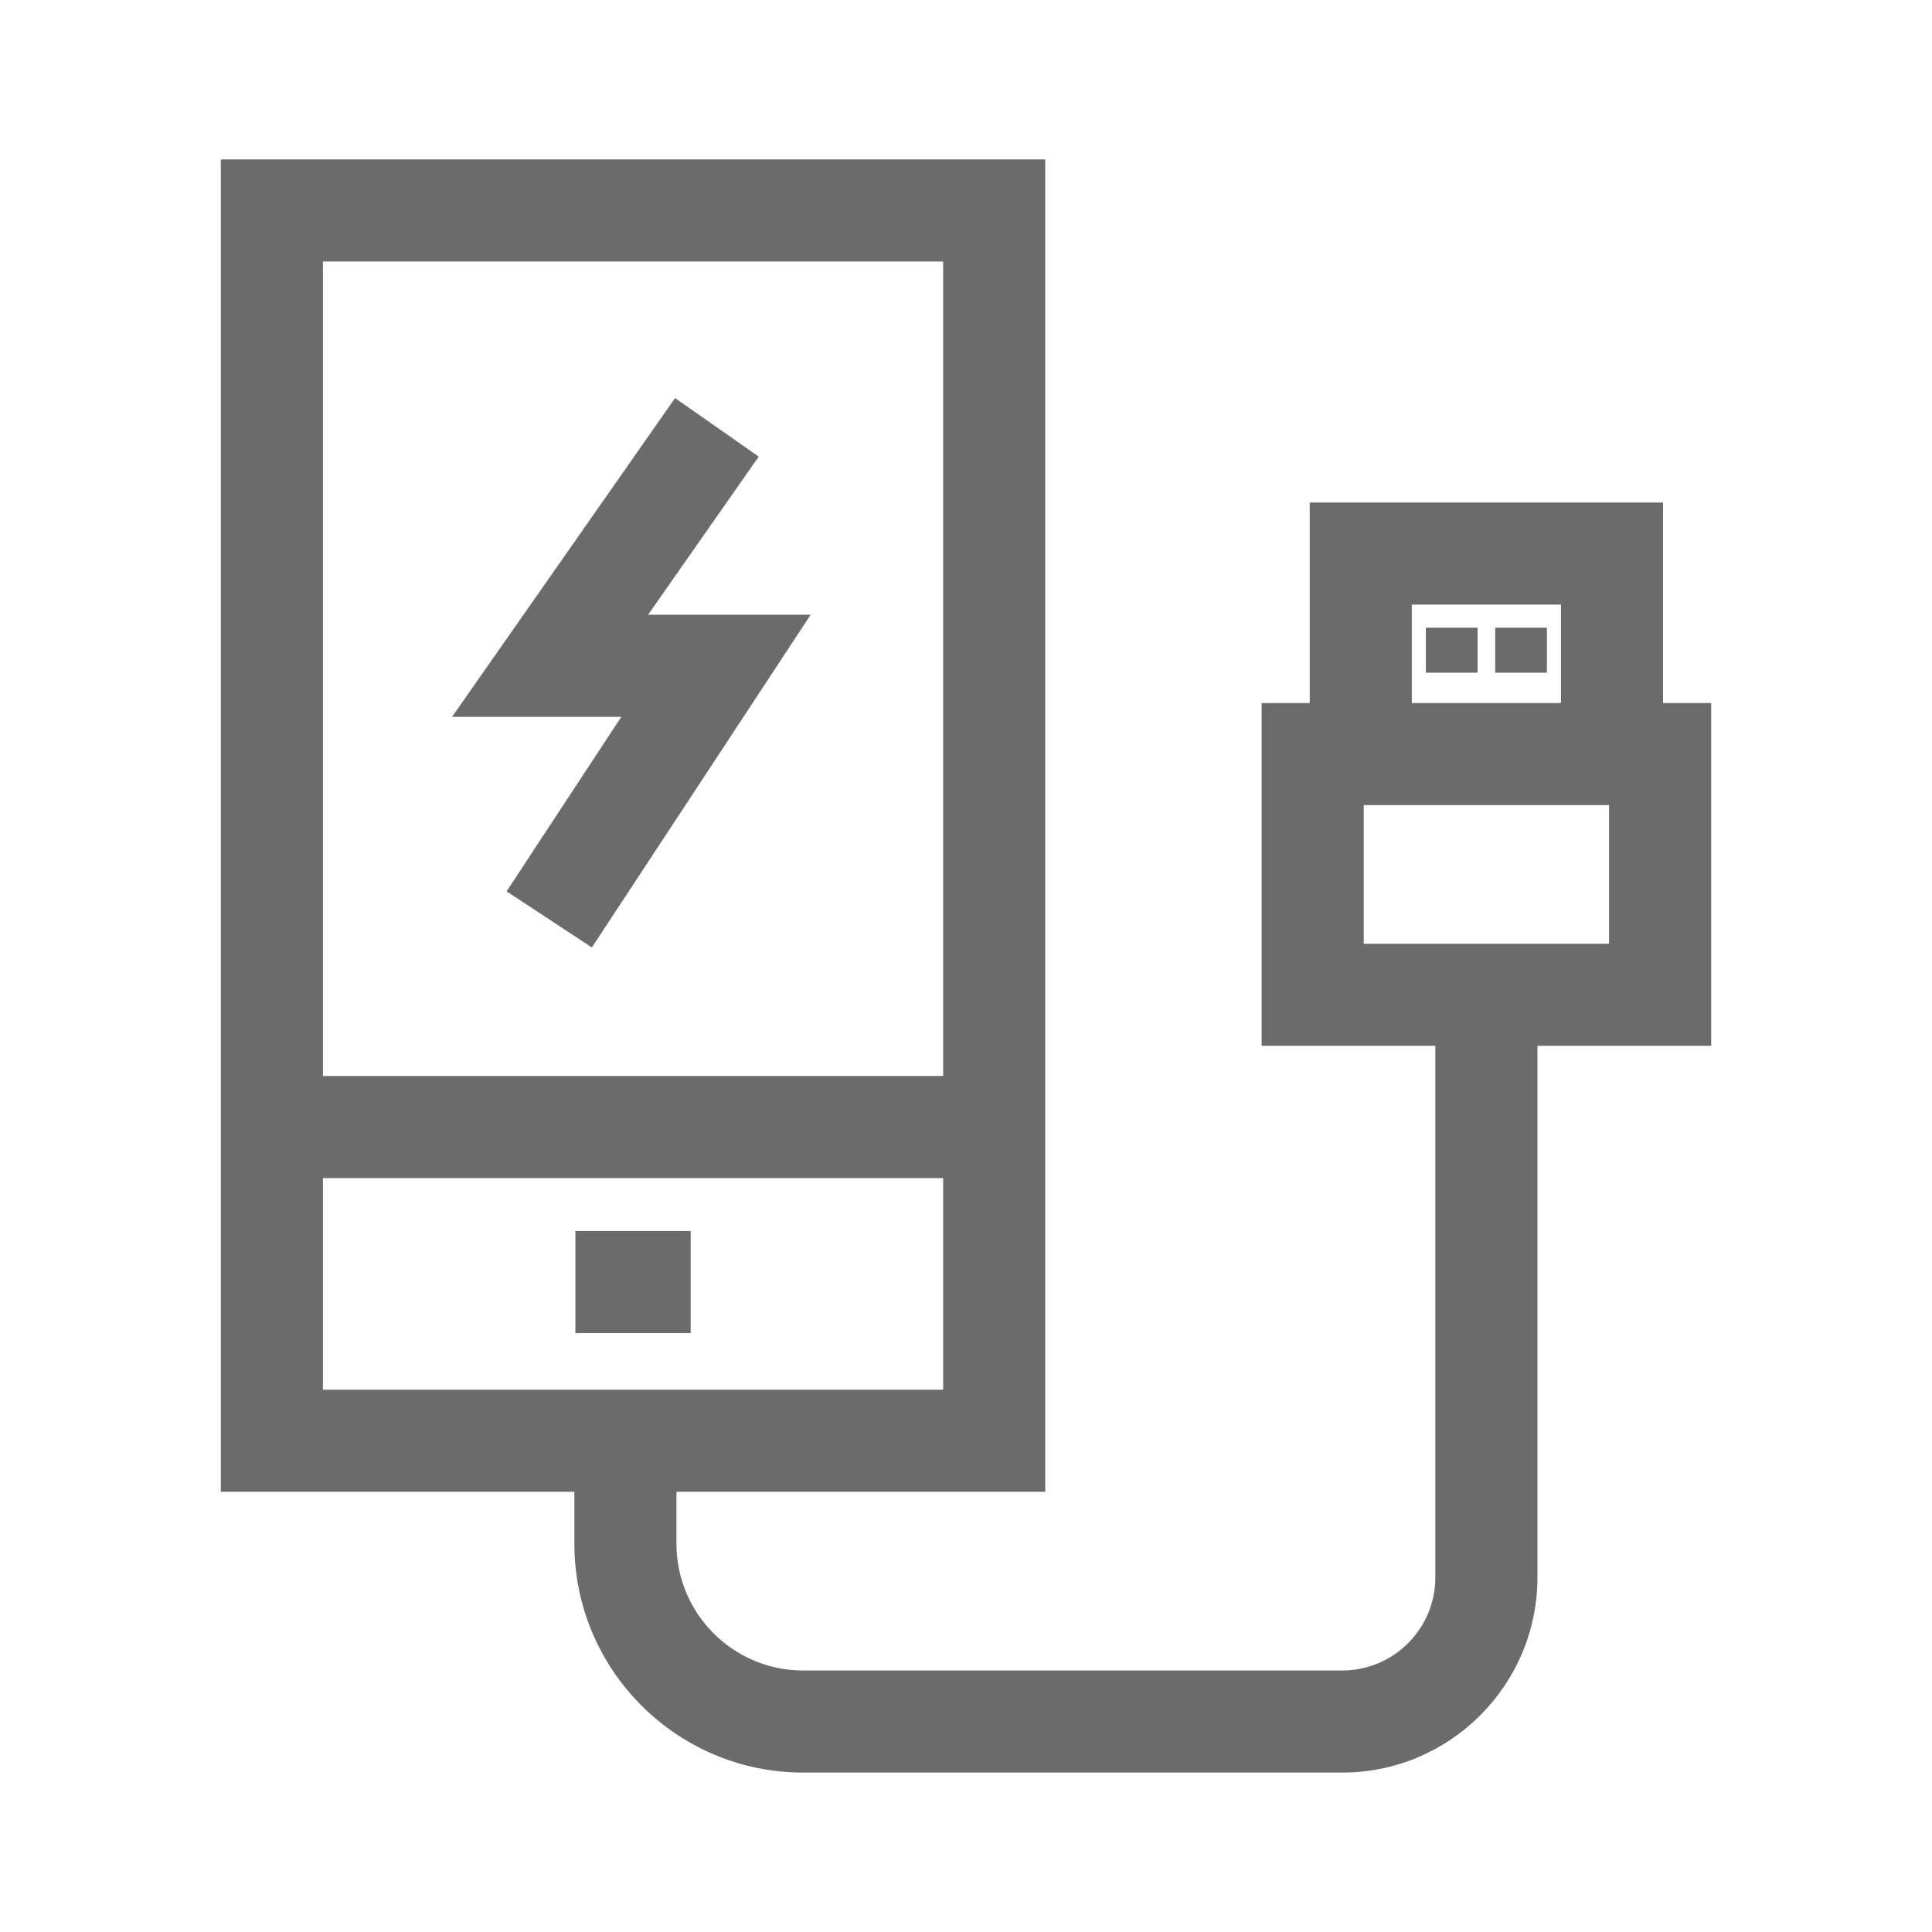<!DOCTYPE svg PUBLIC "-//W3C//DTD SVG 1.1//EN" "http://www.w3.org/Graphics/SVG/1.1/DTD/svg11.dtd">
<!-- Uploaded to: SVG Repo, www.svgrepo.com, Transformed by: SVG Repo Mixer Tools -->
<svg fill="#6b6b6b" version="1.1" id="Layer_1" xmlns="http://www.w3.org/2000/svg" xmlns:xlink="http://www.w3.org/1999/xlink" viewBox="-51.2 -51.2 614.40 614.40" xml:space="preserve" width="64px" height="64px" stroke="#6b6b6b">
<g id="SVGRepo_bgCarrier" stroke-width="0"/>
<g id="SVGRepo_tracerCarrier" stroke-linecap="round" stroke-linejoin="round"/>
<g id="SVGRepo_iconCarrier"> <g> <g> <polygon points="153.943,144.794 189.385,94.127 163.6,76.091 93.527,176.262 147.315,176.262 110.588,232.116 136.882,249.406 205.67,144.794 "/> </g> </g> <g> <g> <rect x="132.281" y="340.779" width="35.664" height="31.468"/> </g> </g> <g> <g> <path d="M477.179,172.872v-63.768H365.811v63.768h-15.295v108.012h55.244v169.557c0,16.592-13.5,30.092-30.092,30.092H204.195 c-22.482,0-40.773-18.291-40.773-40.772V422.71H280.7V0H19.527v422.709h112.428v17.05c0,39.834,32.407,72.24,72.241,72.24h171.473 c33.945,0,61.56-27.615,61.56-61.56V280.884h55.244V172.872H477.179z M50.995,31.468h198.238v260.019H50.995V31.468z M50.995,391.241v-68.287h198.238v68.287H50.995z M397.279,140.572h48.432v32.3h-48.432V140.572z M461.004,249.416h-79.02v-45.077 h79.02V249.416z"/> </g> </g> <g> <g> <rect x="402.75" y="148.907" width="15.438" height="13.322"/> </g> </g> <g> <g> <rect x="424.798" y="148.907" width="15.438" height="13.322"/> </g> </g> </g>
</svg>